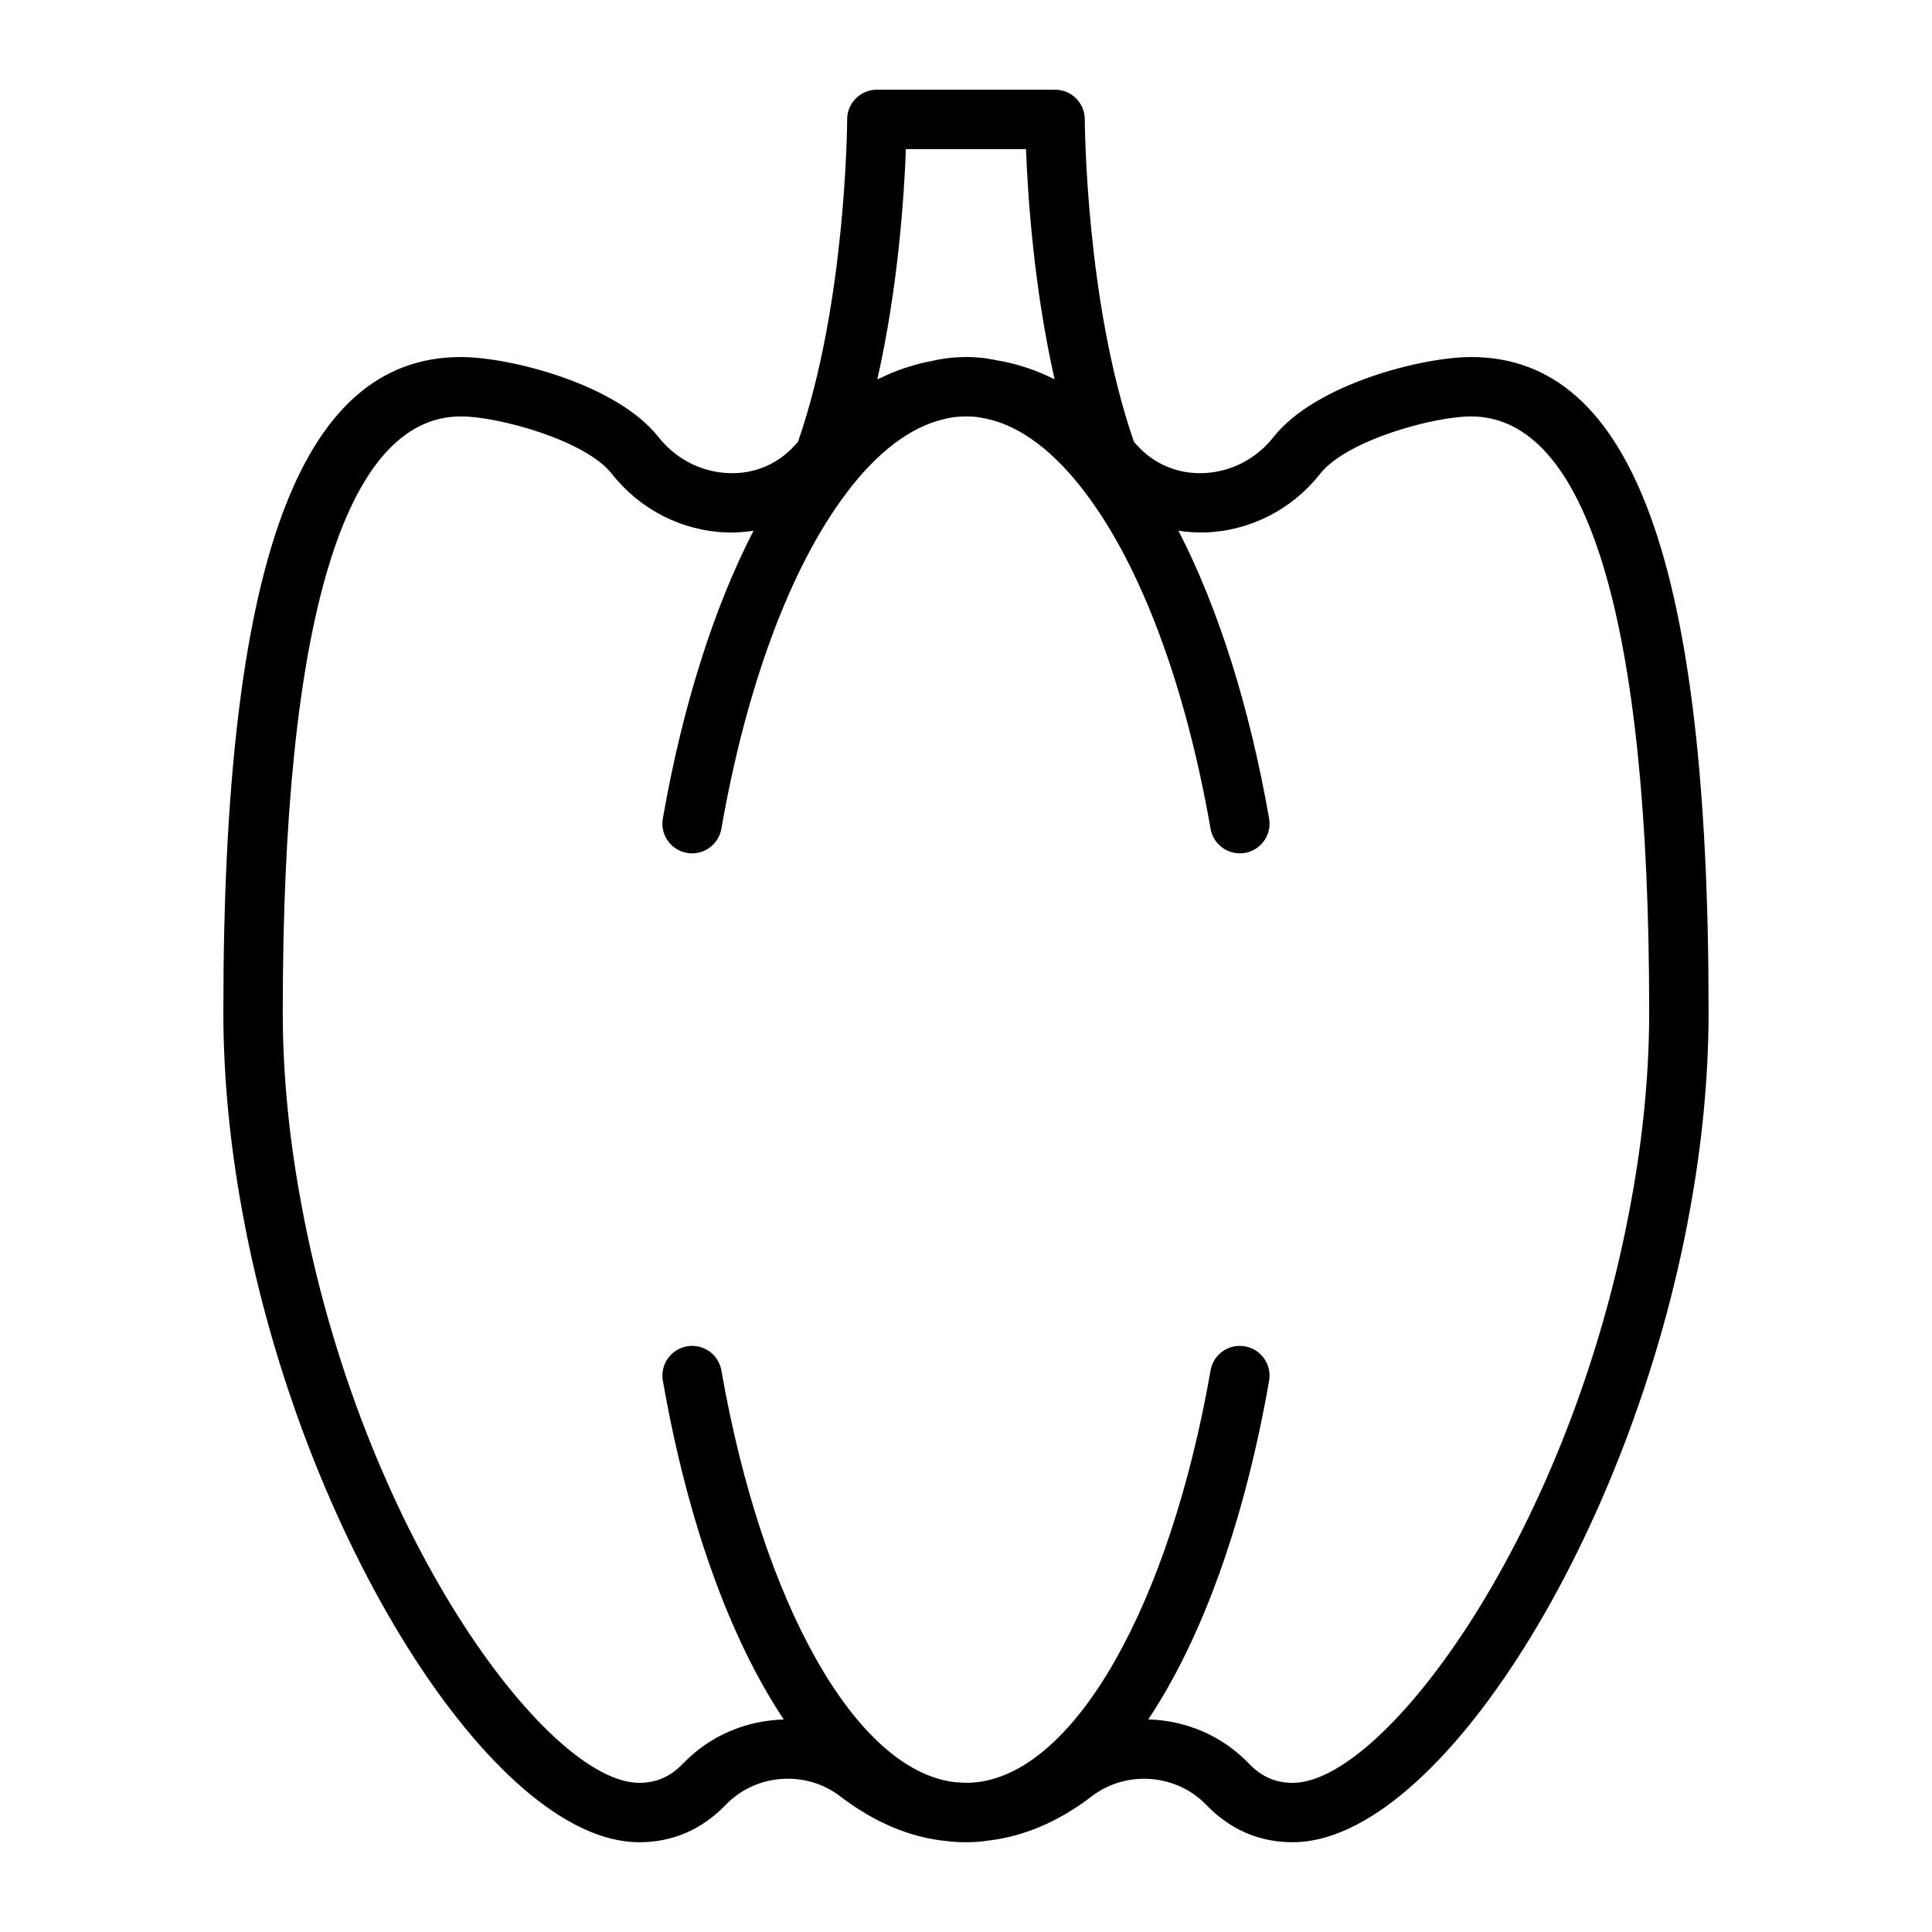 <?xml version="1.0" encoding="UTF-8"?>
<!-- Uploaded to: ICON Repo, www.svgrepo.com, Generator: ICON Repo Mixer Tools -->
<svg fill="#000000" width="800px" height="800px" version="1.1" viewBox="144 144 512 512" xmlns="http://www.w3.org/2000/svg">
 <path d="m533.82 238.62c-12.77 0-41.168 7.078-52.32 21.195-4.606 5.856-11.422 9.344-18.727 9.57-6.68 0.238-12.992-2.426-17.391-7.344-0.281-0.324-0.555-0.582-0.848-0.891-12.855-36.918-13.051-85.02-13.051-85.512 0-4.344-3.531-7.867-7.875-7.867h-47.23c-4.344 0-7.871 3.523-7.871 7.867 0 0.488-0.195 48.582-13.047 85.5-0.254 0.27-0.559 0.562-0.777 0.812-4.465 5.008-10.672 7.676-17.465 7.434-7.305-0.227-14.121-3.719-18.742-9.59-11.141-14.098-39.539-21.176-52.305-21.176-42.965 0-62.977 55.031-62.977 173.18v1.613c0.078 16.473 1.738 33.703 4.926 51.191 15.523 86.156 66.691 167.61 105.28 167.61 8.848 0 16.551-3.32 22.934-9.91 7.871-8.242 21.164-9.25 30.211-2.344 9.18 7.051 18.844 11.078 28.488 11.961 1.652 0.203 3.305 0.293 4.961 0.293h0.012c1.668 0 3.281-0.09 4.715-0.27 0.051-0.004 0.098-0.02 0.148-0.027 0.031-0.004 0.062 0 0.09-0.004 0.113-0.016 0.227-0.055 0.34-0.066 9.676-1.008 19.145-4.973 28.121-11.871 9.078-6.91 22.363-5.902 30.266 2.359 6.348 6.559 14.051 9.879 22.898 9.879 38.59 0 89.758-81.457 105.27-167.59 3.199-17.504 4.859-34.73 4.934-51.246l0.004-1.578c0-118.15-20.012-173.18-62.977-173.18zm-149.75-55.102h31.84c0.445 12.133 2.016 36.473 7.566 60.988-0.145-0.074-0.297-0.113-0.441-0.188-2.082-1.039-4.184-1.922-6.297-2.652-0.426-0.148-0.855-0.273-1.285-0.41-2.191-0.695-4.387-1.281-6.598-1.641-0.016-0.004-0.039-0.004-0.055-0.008-0.031-0.008-0.062-0.02-0.09-0.023-0.016-0.004-0.031 0.004-0.051 0-1.16-0.262-2.316-0.453-3.734-0.668-3.289-0.383-6.305-0.422-10.148 0.039-1.215 0.188-2.43 0.379-3.16 0.566-0.102 0.016-0.199 0.047-0.301 0.066-0.016 0.004-0.027-0.004-0.043 0-0.055 0.012-0.109 0.031-0.16 0.043-2.16 0.383-4.293 0.941-6.41 1.609-0.41 0.129-0.82 0.246-1.227 0.387-2.215 0.762-4.406 1.676-6.562 2.75-0.137 0.066-0.277 0.105-0.414 0.172 5.547-24.535 7.125-48.891 7.57-61.031zm196.98 229.82c-0.07 15.551-1.645 31.855-4.684 48.469-15.895 88.254-65.418 154.67-89.781 154.67-4.543 0-8.227-1.613-11.555-5.051-7.246-7.574-16.914-11.492-26.719-11.766 14.16-21.289 25.414-52.043 32.016-89.75 0.746-4.281-2.113-8.363-6.394-9.117-4.367-0.738-8.371 2.121-9.117 6.394-10.871 62.078-35.691 105.93-61.754 109.1-1.965 0.238-3.934 0.211-5.887 0.008-0.121-0.012-0.215-0.008-0.34-0.023-26.031-3.281-50.805-47.09-61.66-109.09-0.754-4.273-4.766-7.125-9.117-6.394-4.281 0.754-7.141 4.836-6.394 9.117 6.606 37.723 17.867 68.492 32.039 89.781-9.809 0.266-19.469 4.144-26.711 11.703-3.363 3.465-7.047 5.082-11.59 5.082-24.363 0-73.887-66.414-89.789-154.68-3.031-16.602-4.606-32.906-4.676-48.418v-1.578c0-103 16.336-157.44 47.23-157.44 9.816 0 32.902 6.266 39.945 15.176 7.488 9.527 18.641 15.211 30.613 15.582 2.359 0.074 4.684-0.113 6.965-0.457-10.508 20.348-18.844 46.582-24.031 76.273-0.746 4.281 2.121 8.359 6.402 9.105 0.453 0.082 0.914 0.121 1.359 0.121 3.75 0 7.082-2.695 7.75-6.519 6.598-37.777 18.32-69.316 33.035-88.824 8.133-10.898 17.07-17.684 25.871-19.707 0.203-0.039 0.398-0.129 0.605-0.164 0.84-0.191 1.668-0.316 2.223-0.402 2.059-0.246 4.398-0.207 5.902-0.039 0.742 0.113 1.535 0.242 2.633 0.473 0.004 0 0.008 0.004 0.012 0.004 8.949 1.887 18.059 8.75 26.352 19.863 14.691 19.48 26.414 51.02 33.012 88.793 0.668 3.824 3.996 6.519 7.75 6.519 0.445 0 0.906-0.039 1.359-0.121 4.281-0.746 7.148-4.824 6.402-9.105-5.191-29.699-13.531-55.949-24.035-76.285 2.289 0.348 4.613 0.539 6.969 0.473 11.969-0.371 23.125-6.055 30.598-15.562 7.059-8.926 30.145-15.191 39.961-15.191 30.895 0 47.23 54.441 47.23 157.44z"/>
</svg>